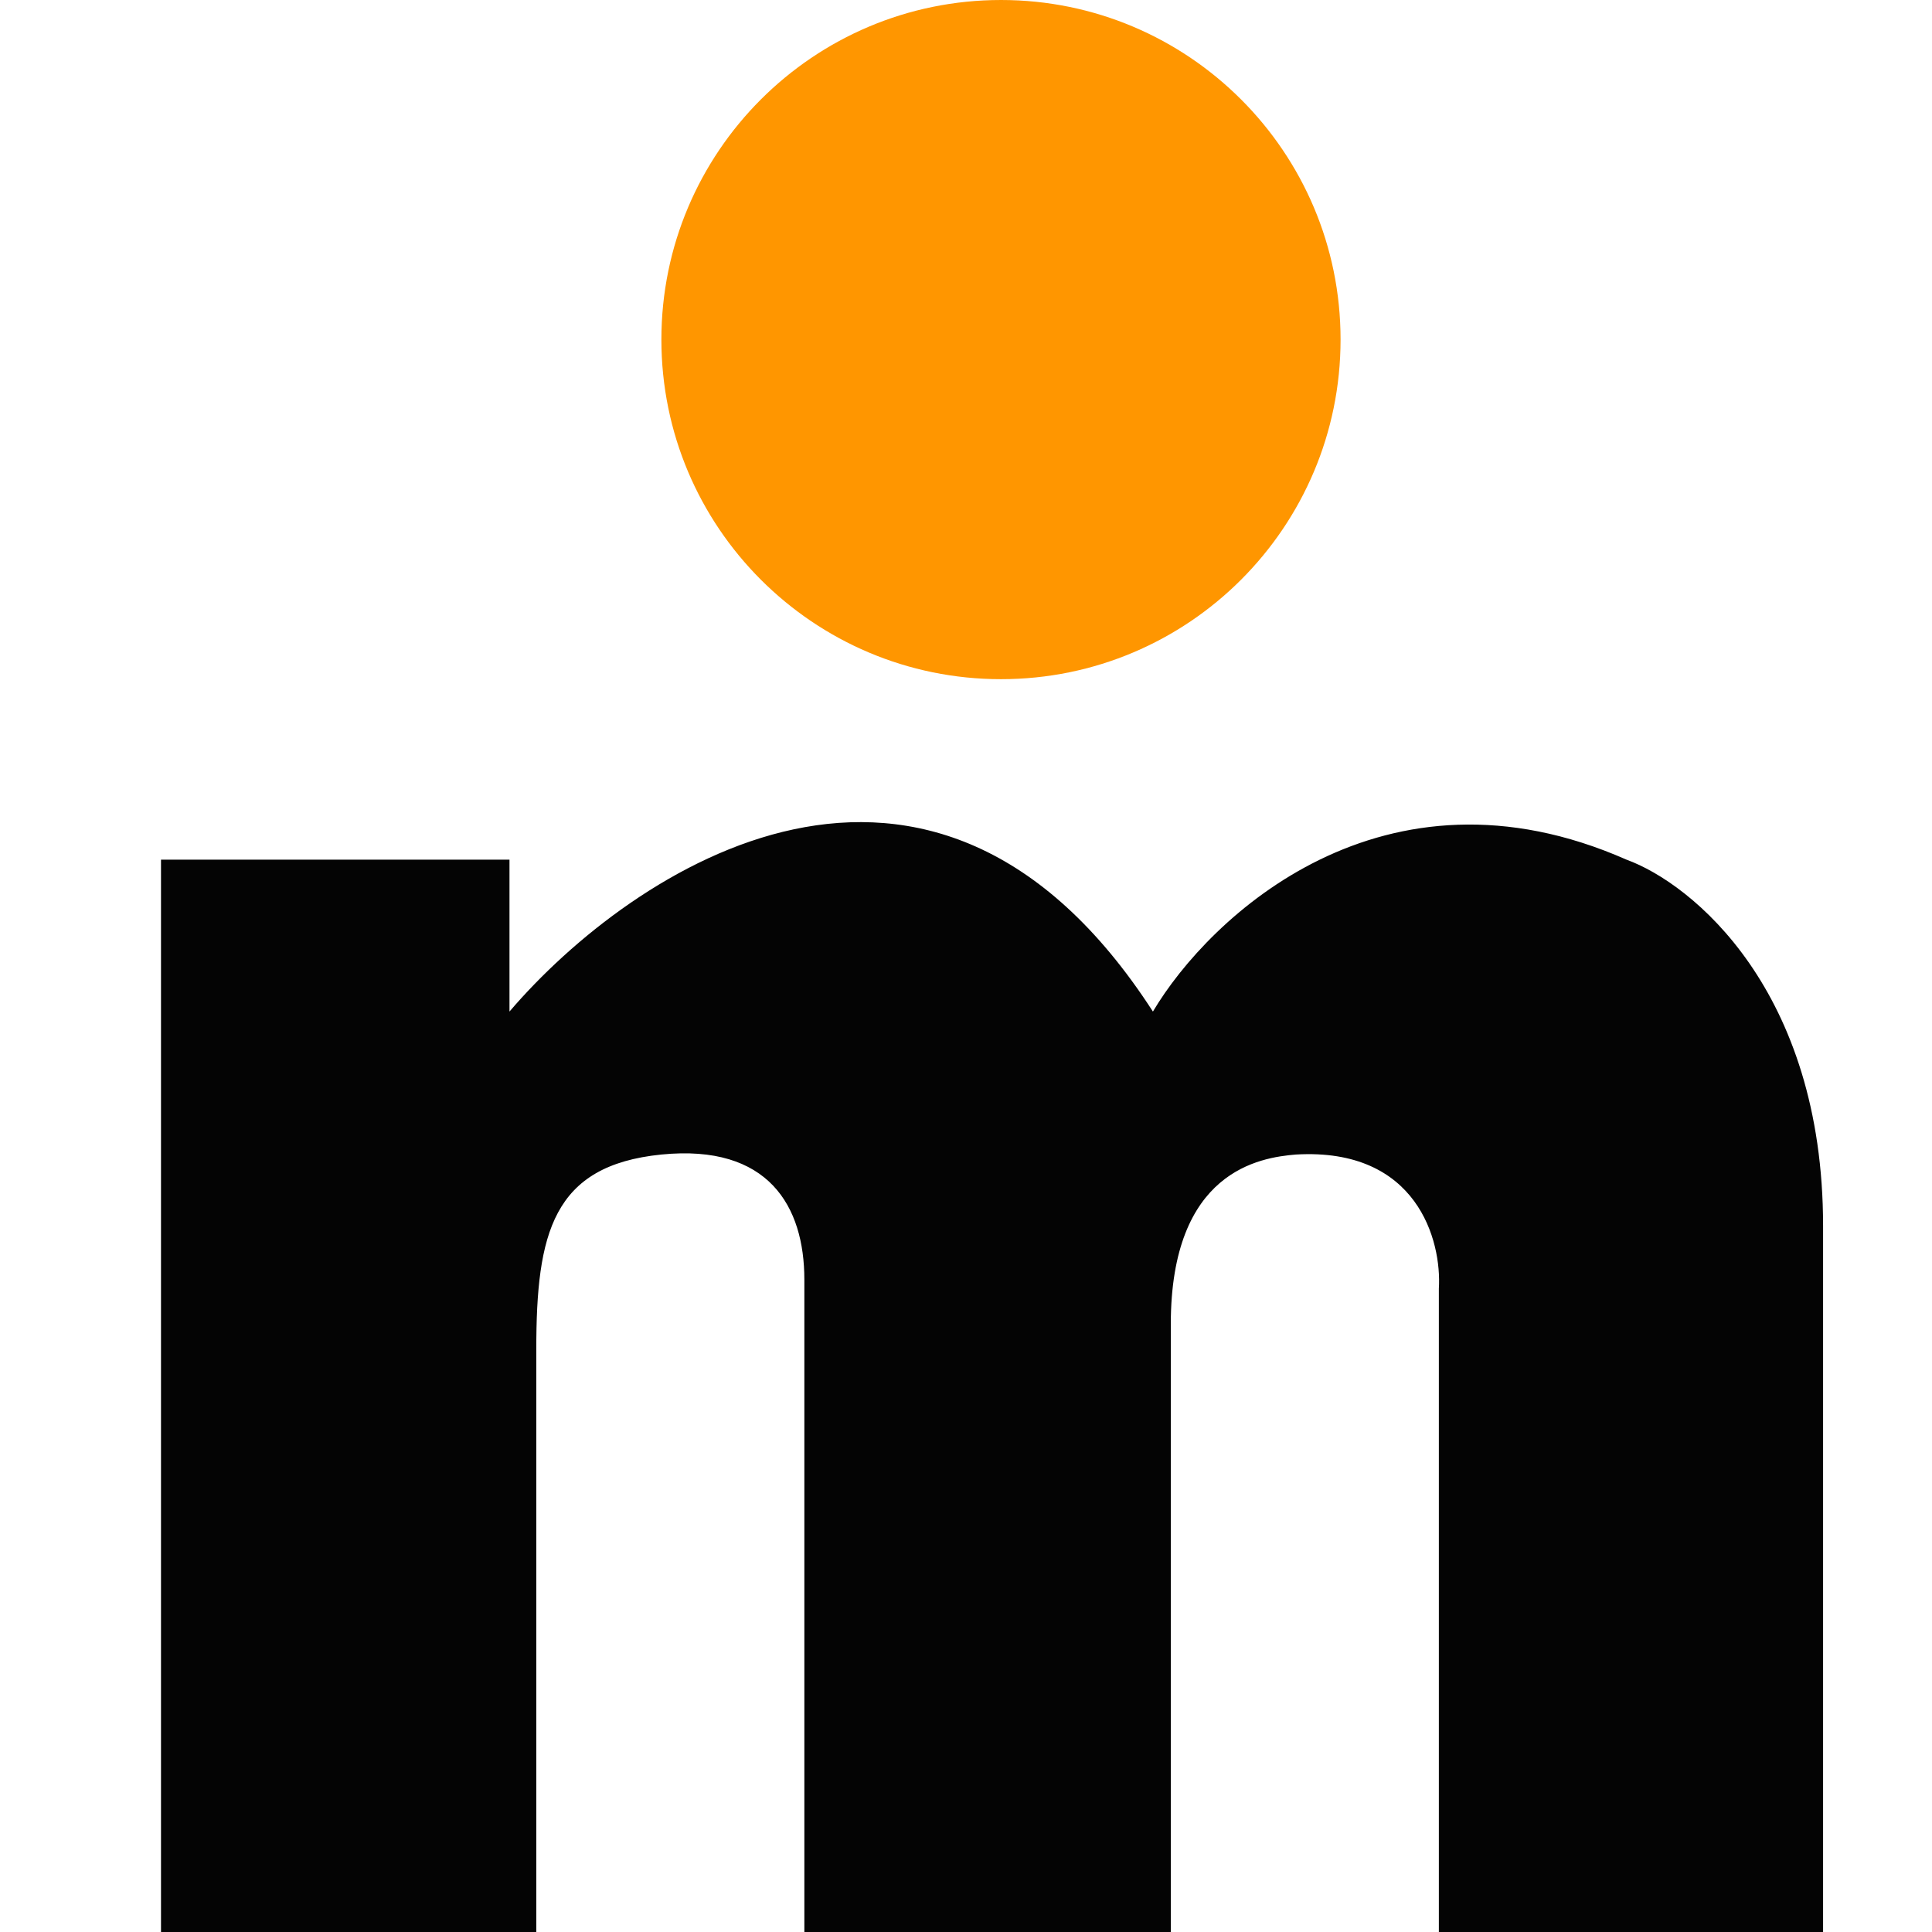 <svg width="24" height="24" viewBox="0 0 24 24" fill="none" xmlns="http://www.w3.org/2000/svg">
<g id="Favicon">
<g id="Vector">
<path d="M2 10.679V24H6.662V16.762C6.662 15.319 6.865 14.478 8.216 14.342C9.548 14.209 9.992 14.986 9.992 15.896V24H14.544V16.452C14.544 14.542 15.654 14.379 16.098 14.342C17.608 14.254 17.911 15.415 17.874 16.008V24H22.647V15.23C22.647 12.3 21.019 10.975 20.205 10.679C17.186 9.347 15.025 11.382 14.322 12.566C11.569 8.304 7.846 10.79 6.329 12.566V10.679H2Z" fill="#040404"/>
<path d="M16.653 4.218C16.653 6.548 14.764 8.437 12.435 8.437C10.105 8.437 8.216 6.548 8.216 4.218C8.216 1.889 10.105 0 12.435 0C14.764 0 16.653 1.889 16.653 4.218Z" fill="#FF9600"/>
</g>
</g>
</svg>
